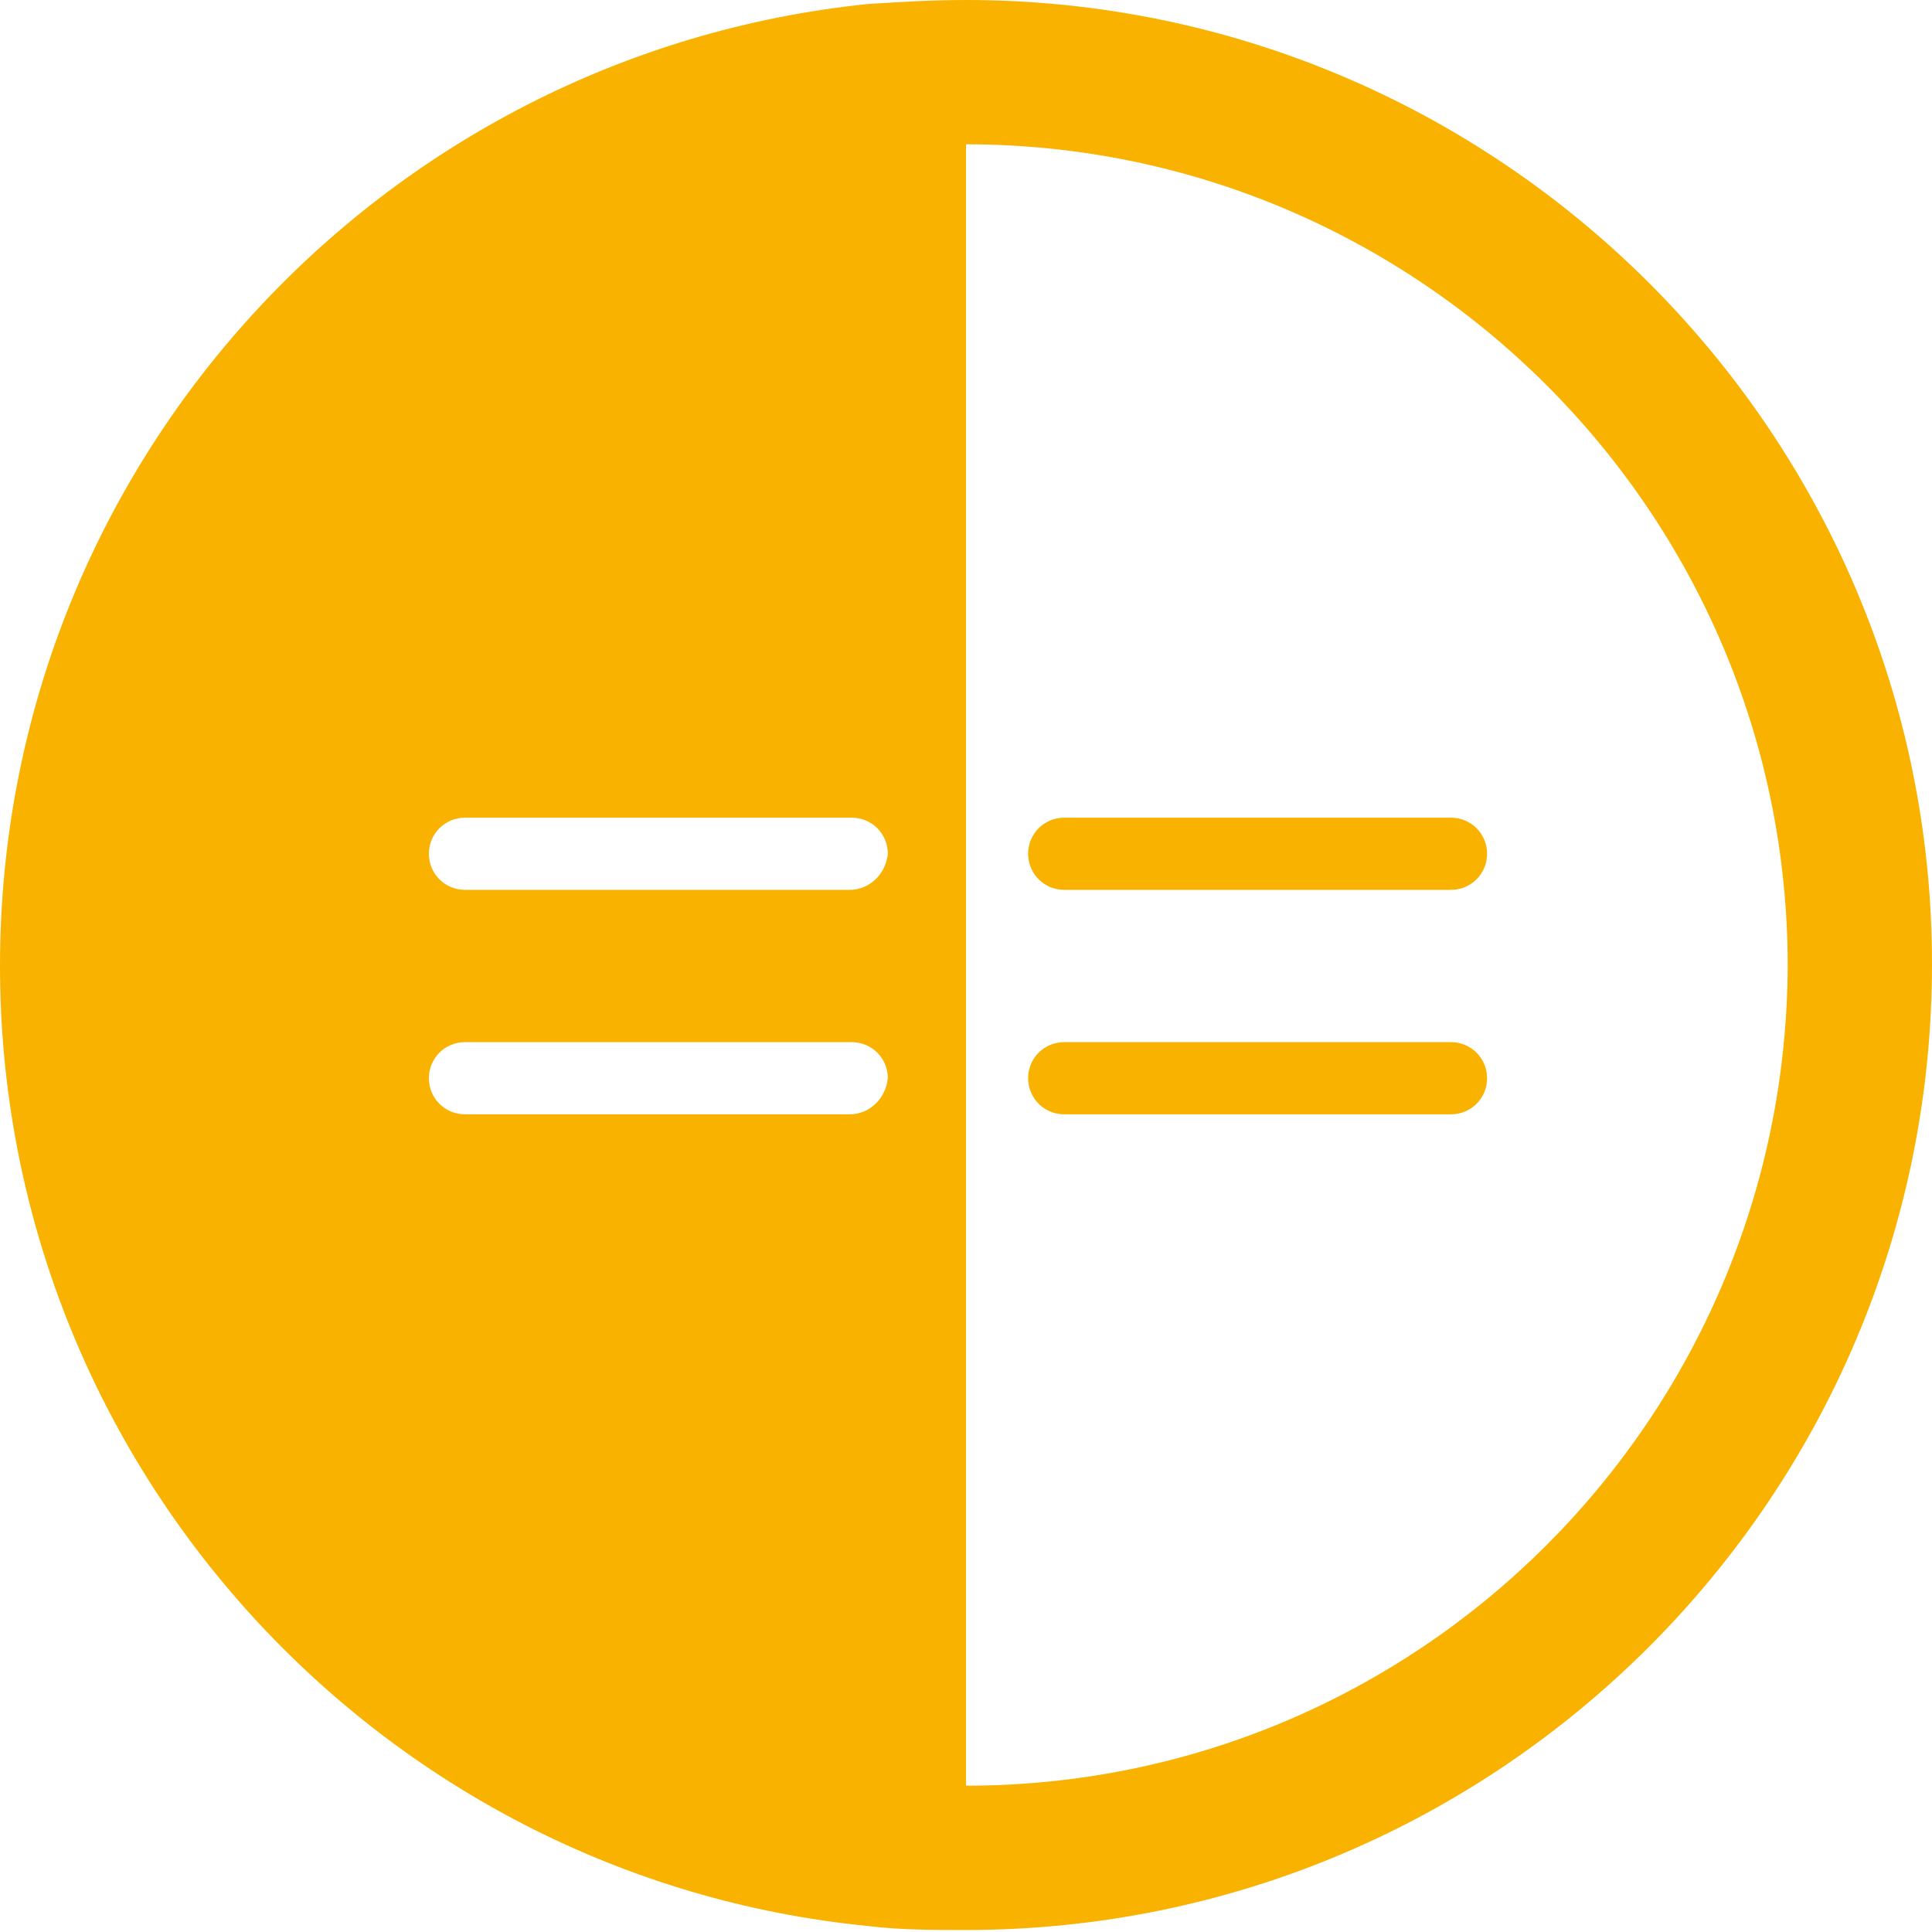 <?xml version="1.0" encoding="utf-8"?>
<!-- Generator: Adobe Illustrator 23.0.3, SVG Export Plug-In . SVG Version: 6.00 Build 0)  -->
<svg version="1.1" id="Ebene_1" xmlns="http://www.w3.org/2000/svg" xmlns:xlink="http://www.w3.org/1999/xlink" x="0px" y="0px"
	 width="96.4px" height="96.4px" viewBox="0 0 96.4 96.4" style="enable-background:new 0 0 96.4 96.4;" xml:space="preserve">
<style type="text/css">
	.st0{fill:#F9B200;}
</style>
<g>
	<path class="st0" d="M48.2,0c-1.7,0-3.3,0.1-4.9,0.2C19,2.7,0,23.2,0,48.2c0,24.9,19,45.5,43.3,47.9c1.6,0.2,3.3,0.2,4.9,0.2
		c26.6,0,48.2-21.6,48.2-48.2C96.4,21.6,74.8,0,48.2,0z M42.4,55.6H23.2c-1,0-1.8-0.8-1.8-1.8c0-1,0.8-1.8,1.8-1.8h19.3
		c1,0,1.8,0.8,1.8,1.8C44.2,54.8,43.4,55.6,42.4,55.6z M42.4,44.4H23.2c-1,0-1.8-0.8-1.8-1.8c0-1,0.8-1.8,1.8-1.8h19.3
		c1,0,1.8,0.8,1.8,1.8C44.2,43.6,43.4,44.4,42.4,44.4z M48.2,89.1V7.2c22.6,0,41,18.4,41,41C89.1,70.8,70.8,89.1,48.2,89.1z
		 M72.4,40.8H53.1c-1,0-1.8,0.8-1.8,1.8c0,1,0.8,1.8,1.8,1.8h19.3c1,0,1.8-0.8,1.8-1.8C74.2,41.6,73.4,40.8,72.4,40.8z M72.4,52
		H53.1c-1,0-1.8,0.8-1.8,1.8c0,1,0.8,1.8,1.8,1.8h19.3c1,0,1.8-0.8,1.8-1.8C74.2,52.8,73.4,52,72.4,52z"/>
</g>
</svg>
